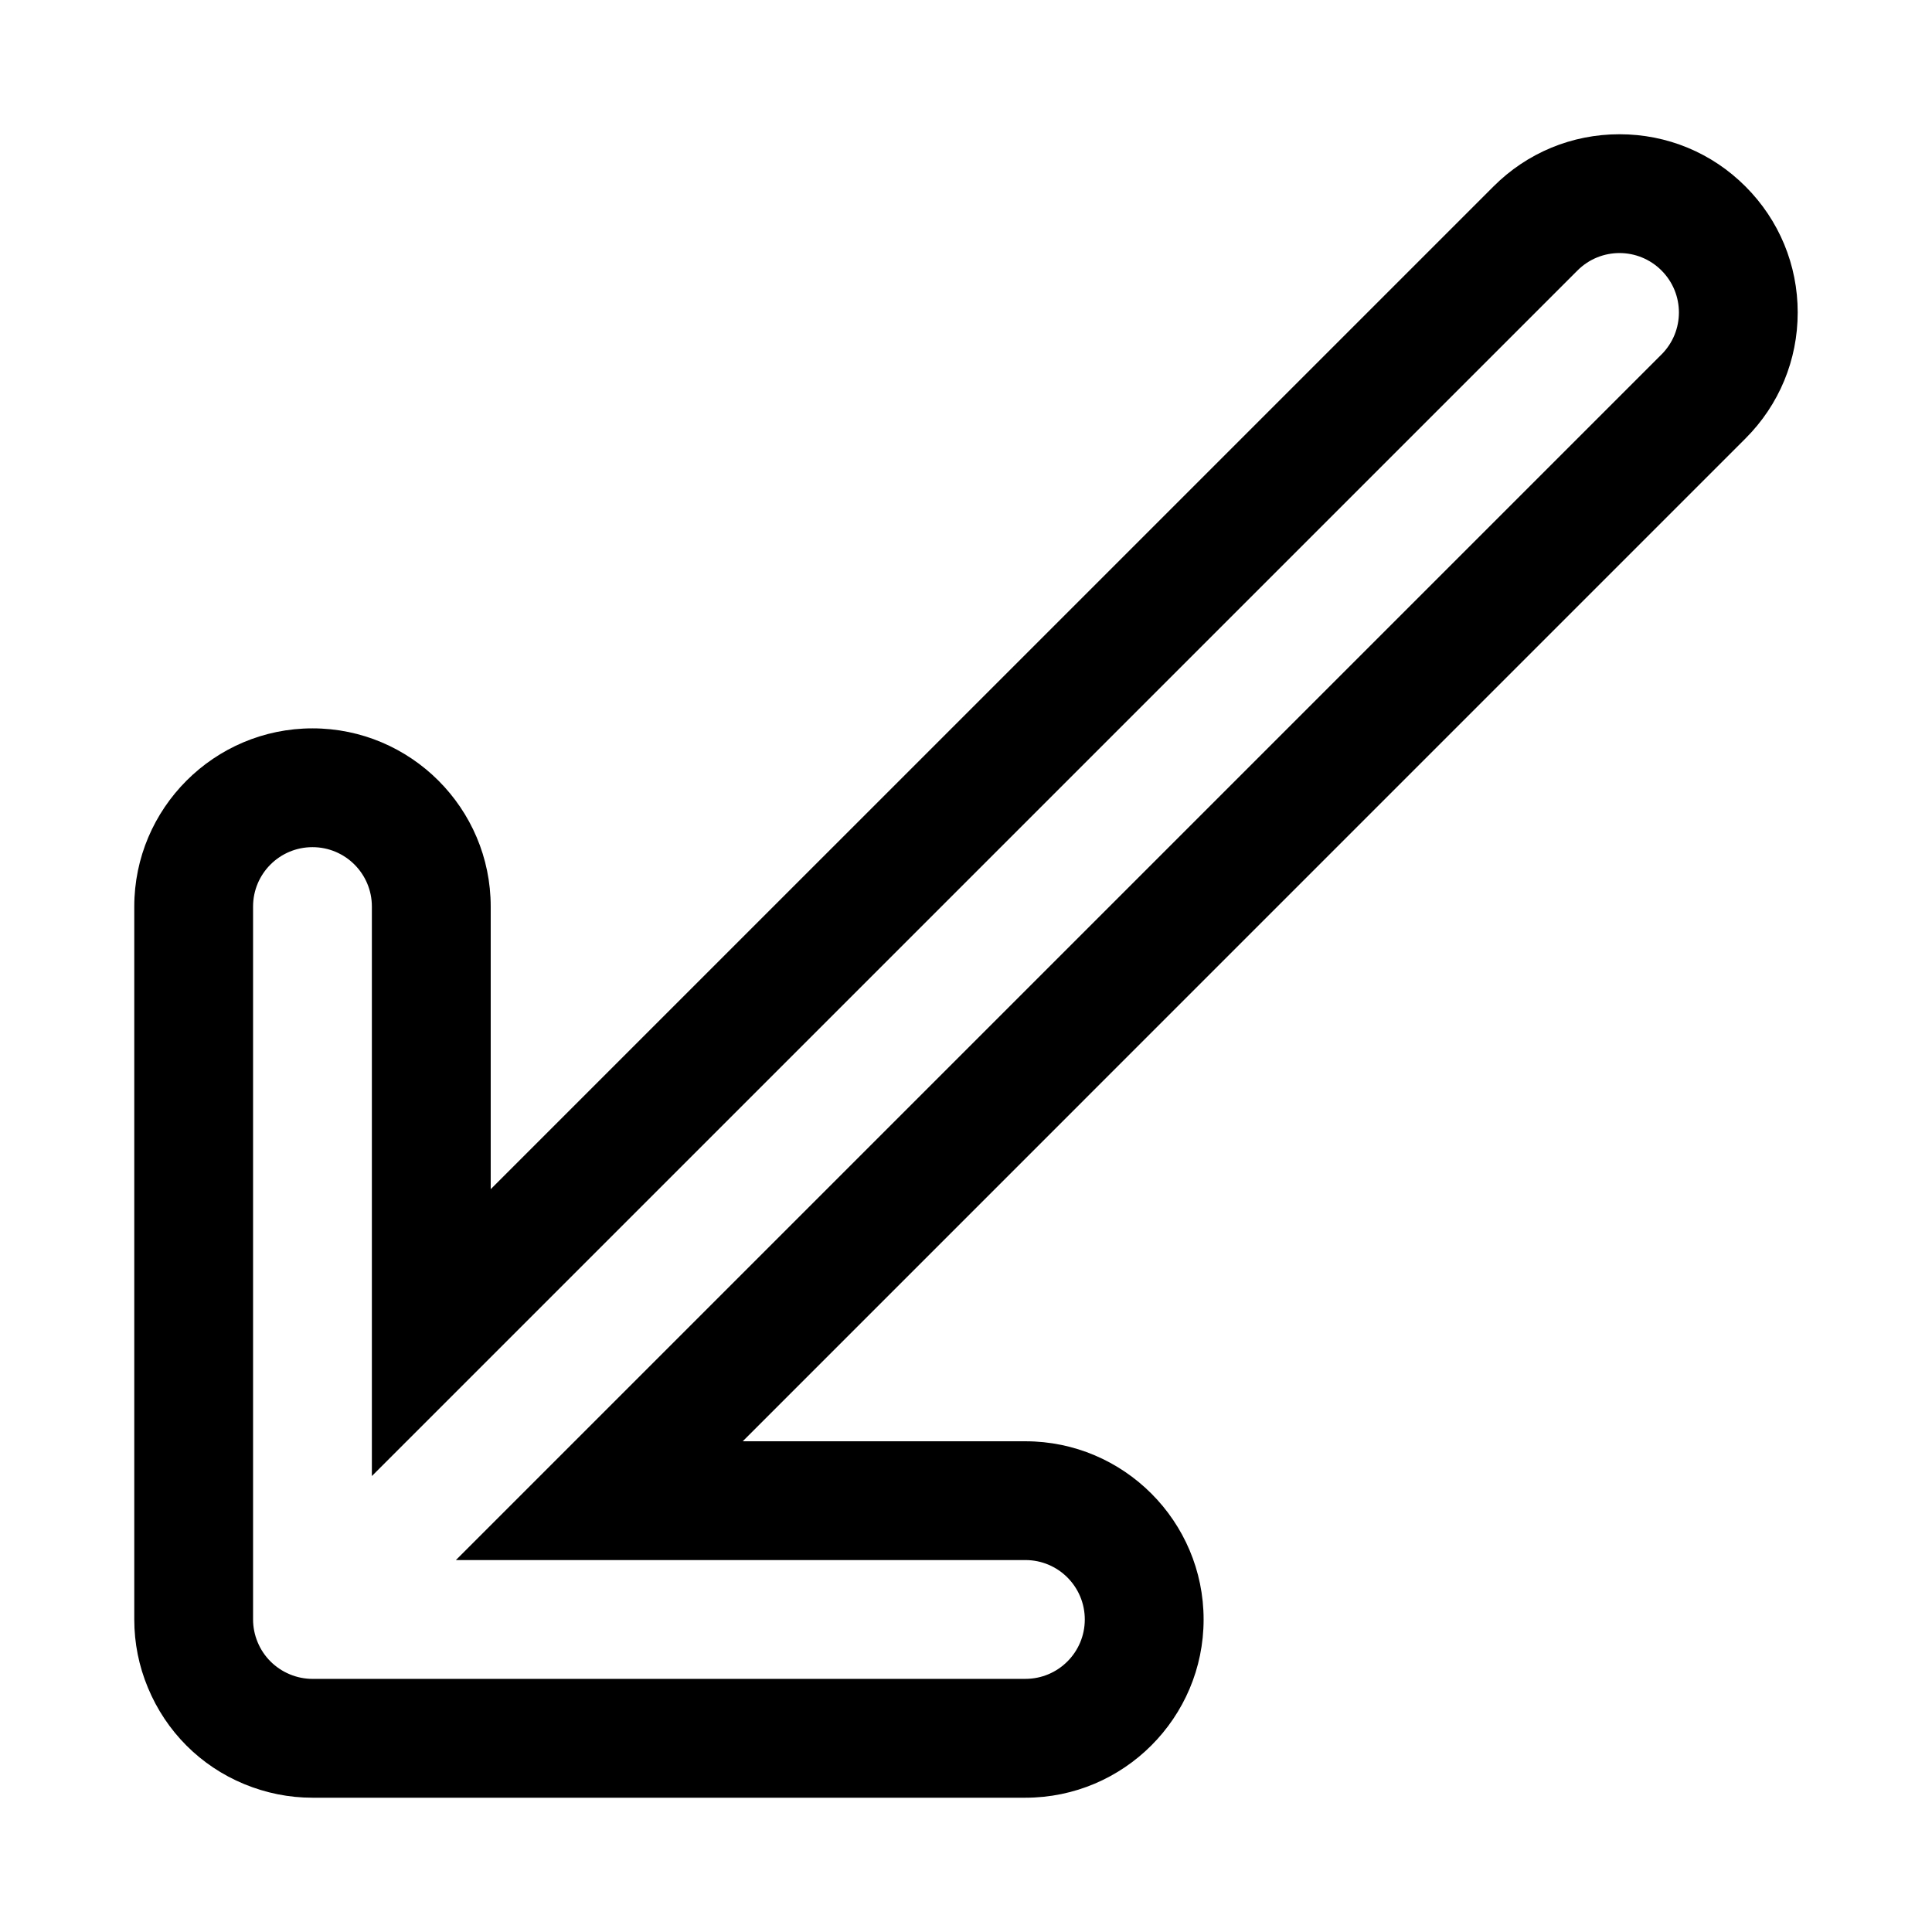 <?xml version="1.0" encoding="UTF-8"?>
<!-- Uploaded to: SVG Repo, www.svgrepo.com, Generator: SVG Repo Mixer Tools -->
<svg fill="#000000" width="800px" height="800px" version="1.1" viewBox="144 144 512 512" xmlns="http://www.w3.org/2000/svg">
 <path d="m620.41 226.81c0-12.609-4.93-24.48-13.84-33.395-8.91-8.926-20.781-13.836-33.391-13.836s-24.48 4.914-33.395 13.84l-265.74 265.73v-74.895c0-26.039-21.191-47.23-47.23-47.23-26.039 0-47.23 21.191-47.23 47.23v188.93c0 6.234 1.211 12.312 3.621 18.09 4.832 11.637 13.902 20.719 25.488 25.52 5.809 2.394 11.883 3.621 18.117 3.621h188.93c26.039 0 47.23-21.191 47.23-47.23 0-26.039-21.191-47.23-47.23-47.23h-74.91l265.74-265.75c8.914-8.91 13.84-20.781 13.84-33.395zm-36.102 11.133-319.49 319.49h150.92c8.707 0 15.742 7.055 15.742 15.742 0 8.691-7.039 15.742-15.742 15.742l-188.93 0.004c-2.047 0-4.094-0.41-6.016-1.211-3.856-1.605-6.926-4.66-8.516-8.516-0.801-1.922-1.211-3.969-1.211-6.016v-188.93c0-8.691 7.039-15.742 15.742-15.742 8.707 0 15.742 7.055 15.742 15.742v150.92l319.5-319.49c6.156-6.156 16.105-6.156 22.262 0s6.156 16.105 0 22.262z"/>
</svg>